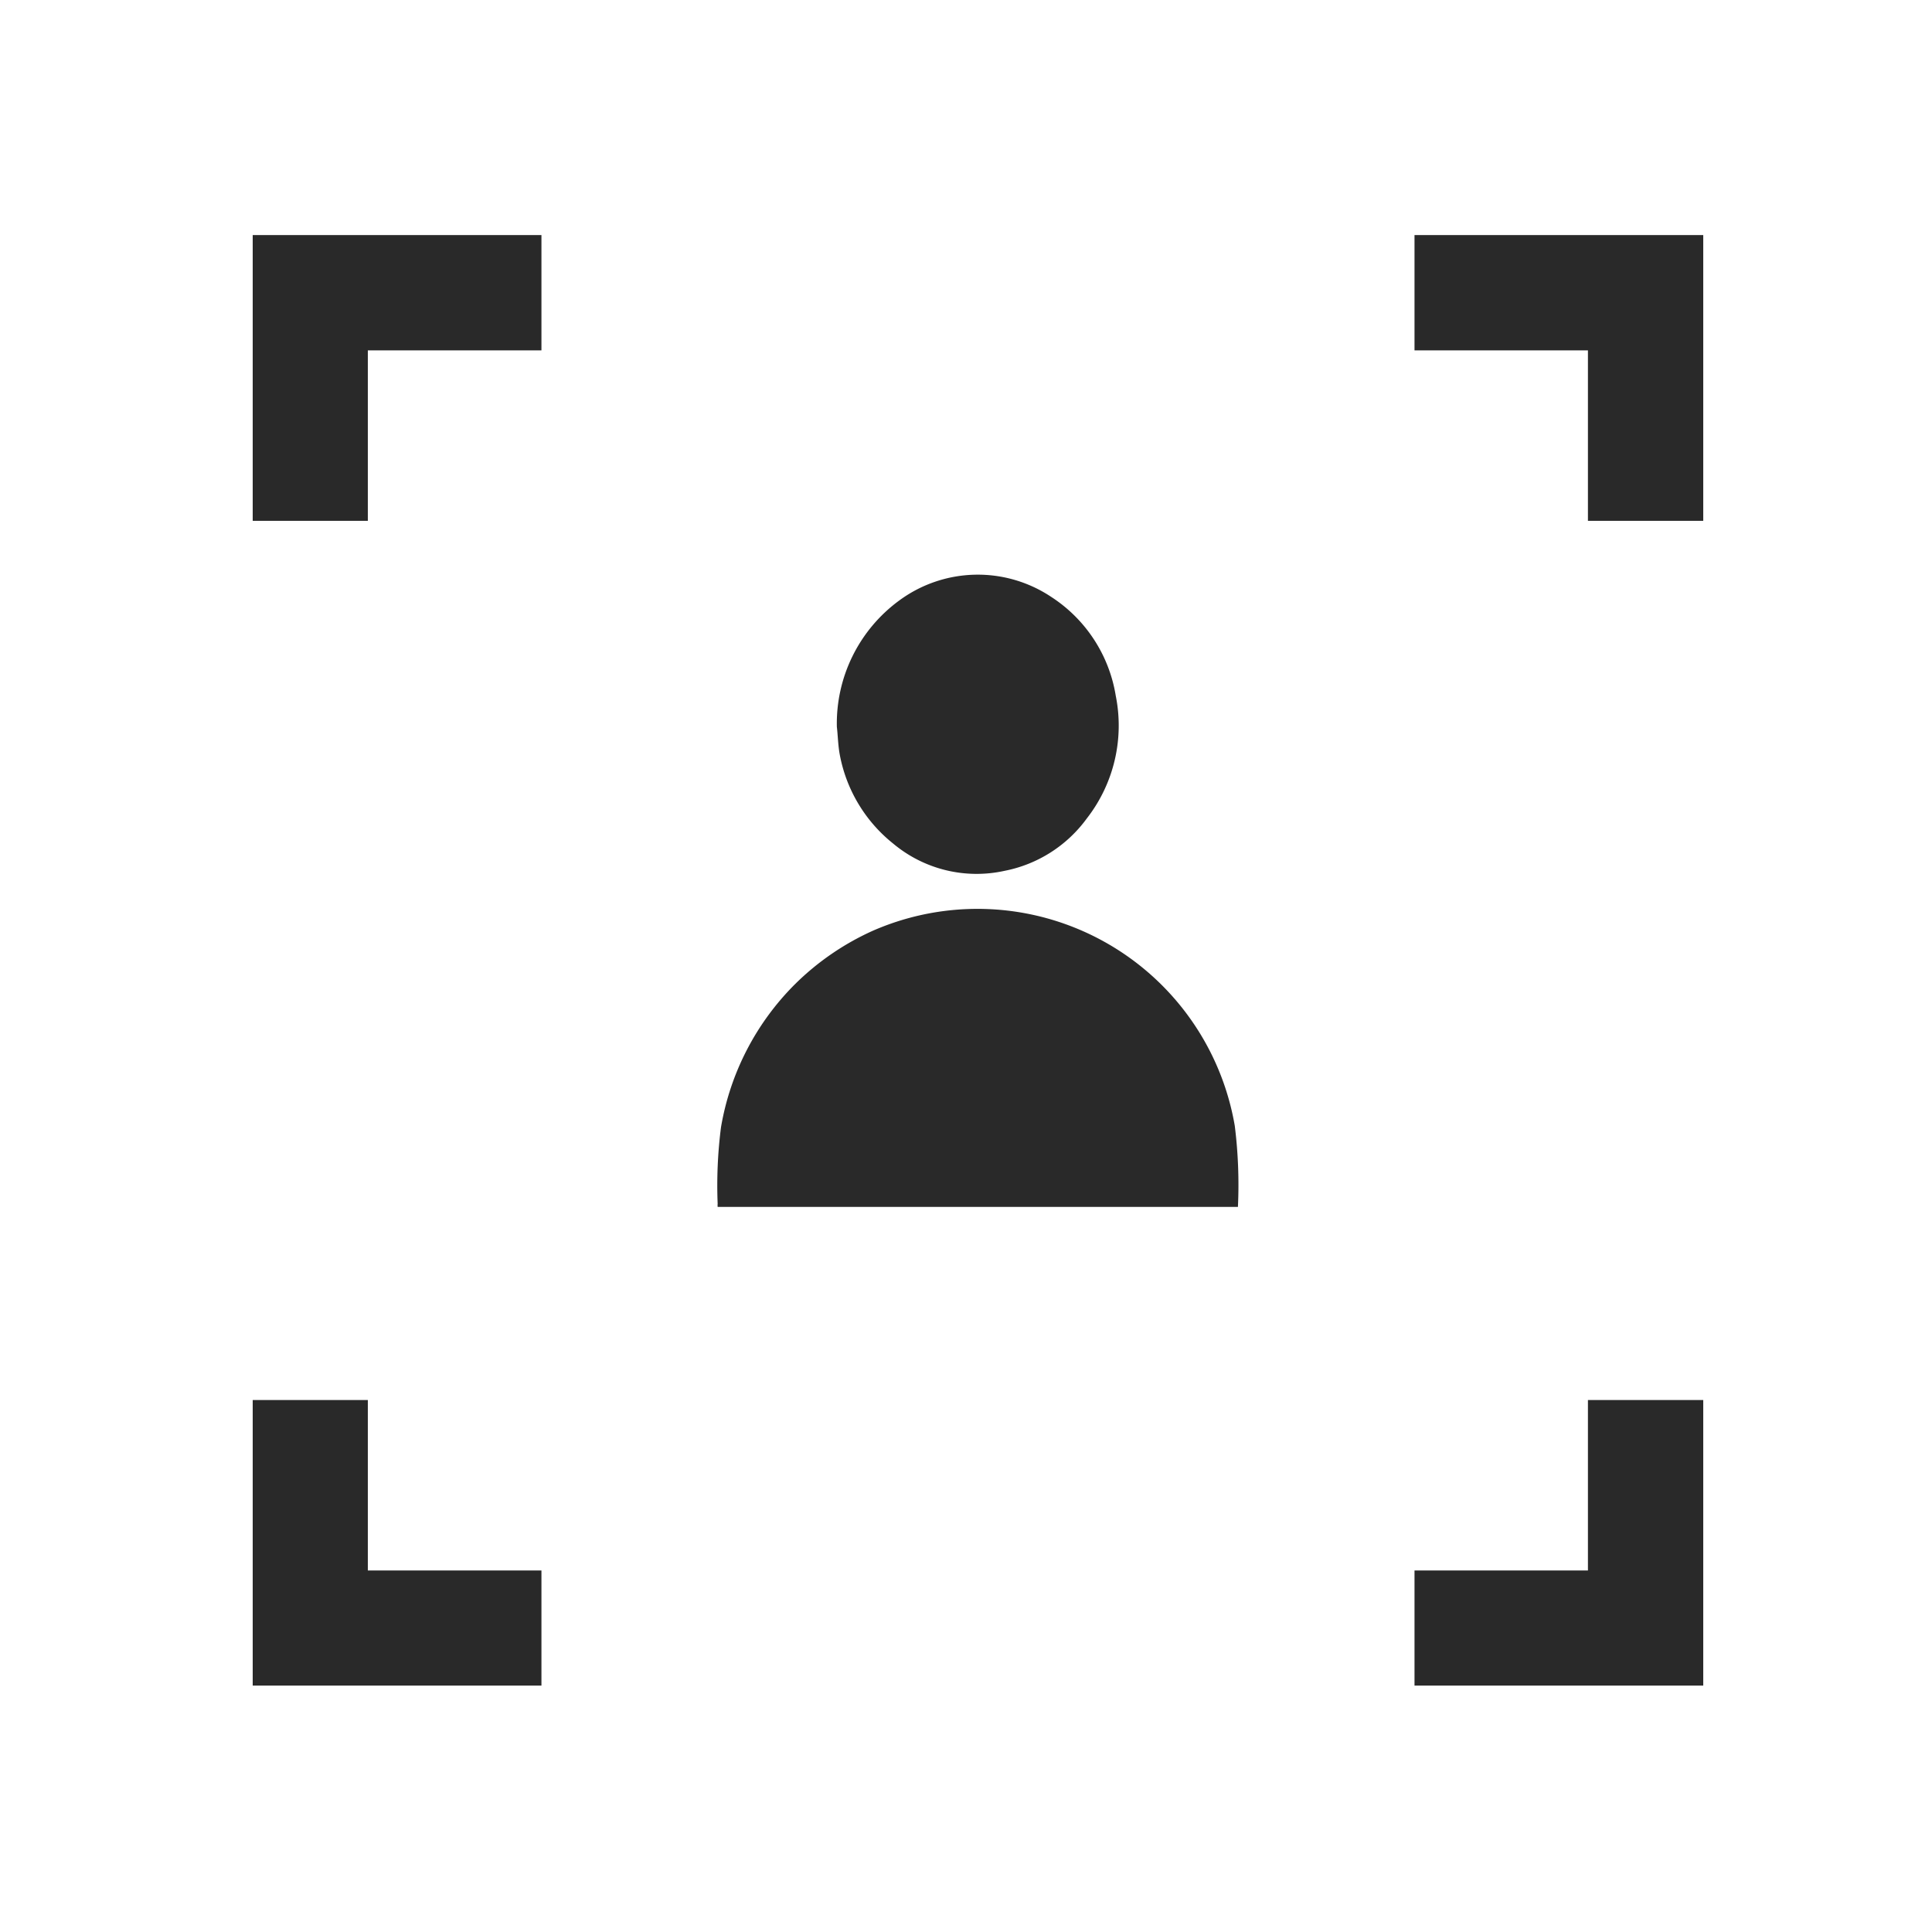 <svg id="Capa_1" data-name="Capa 1" xmlns="http://www.w3.org/2000/svg" viewBox="0 0 104.05 104.05"><polygon points="29.16 12.66 13.61 12.66 13.61 28.05 19.81 28.05 19.81 18.87 29.16 18.87 29.16 12.66" style="fill:#292929"/><polygon points="91.73 28.05 91.73 12.66 76.18 12.66 76.18 18.87 85.52 18.87 85.52 28.05 91.73 28.05" style="fill:#292929"/><polygon points="13.61 75.4 13.61 90.78 29.16 90.78 29.16 84.58 19.81 84.58 19.81 75.4 13.61 75.4" style="fill:#292929"/><polygon points="85.52 75.4 85.52 84.58 76.18 84.58 76.18 90.78 91.73 90.78 91.73 75.4 85.52 75.4" style="fill:#292929"/><path d="M38.65,65a.88.88,0,0,1,0-.17,24.67,24.67,0,0,1,.18-4.12,14.24,14.24,0,0,1,4-7.72A14.28,14.28,0,0,1,47,50.13,14.06,14.06,0,0,1,66.5,60.63,25.61,25.61,0,0,1,66.67,65Z" style="fill:#292929"/><path d="M45.07,39.15a8.21,8.21,0,0,1,3.36-6.81,7.13,7.13,0,0,1,8.19-.19,7.83,7.83,0,0,1,3.47,5.32,8.14,8.14,0,0,1-1.56,6.61A7.18,7.18,0,0,1,54.1,46.9a7,7,0,0,1-6-1.47,8,8,0,0,1-2.89-4.88C45.13,40.06,45.12,39.55,45.07,39.15Z" style="fill:#292929"/></svg>